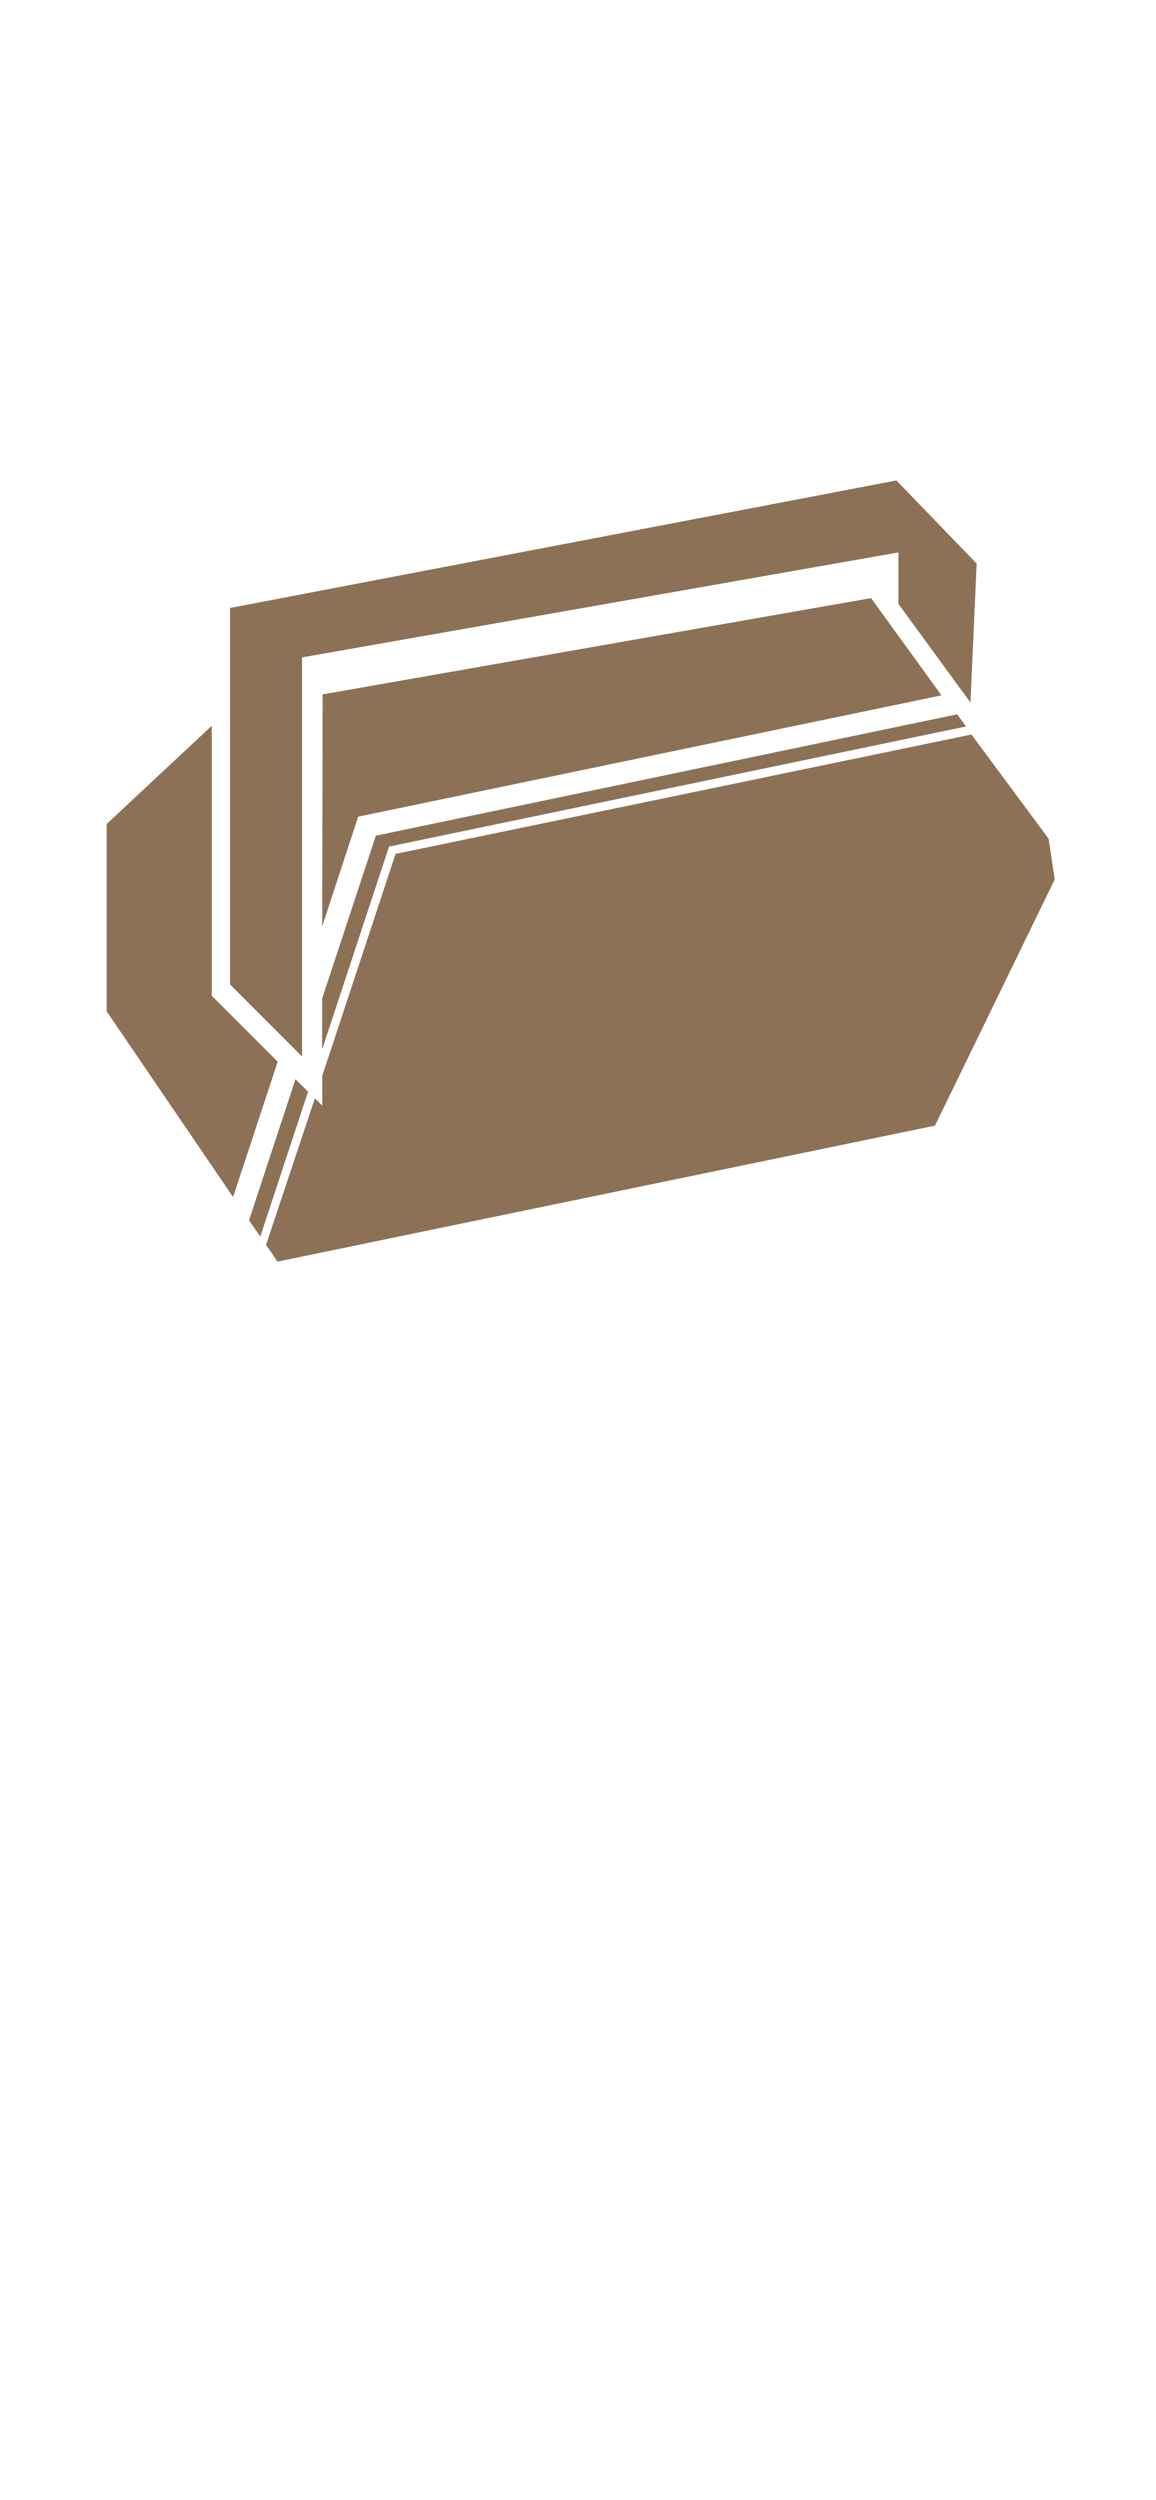 <svg id="Livello_1" data-name="Livello 1" xmlns="http://www.w3.org/2000/svg" viewBox="0 0 142 307"><defs><style>.cls-1{fill:none;}.cls-2{fill:#8c7156;}</style></defs><g id="Livello_3" data-name="Livello 3"><rect class="cls-1" width="142" height="307"/></g><g id="Livello_6" data-name="Livello 6"><path class="cls-2" d="M30.59,149.86l1.38,2,5.87-17.8-1.54-1.54Zm18-45-9,27.24v3.68l-.91-.91-6,18,1.4,2.06,80.77-16.7L129.56,108l-.75-5-9.48-12.8ZM13.1,101.19v23L28.63,147l5.48-16.62-8.1-8.1V89.13Zm33.07,1.43-6.6,20v6.25l8.23-24.94h.14l70.73-14.72-1.1-1.49ZM39.63,85.27l-.05,28.49L44,100.29h0l71.65-14.9L107,73.45Z"/><polygon class="cls-2" points="110.11 59 28.26 74.66 28.26 120.89 37.1 129.74 37.1 80.73 110.36 67.84 110.36 74.16 119.21 86.28 119.97 69.21 110.11 59 110.11 59"/></g></svg>
